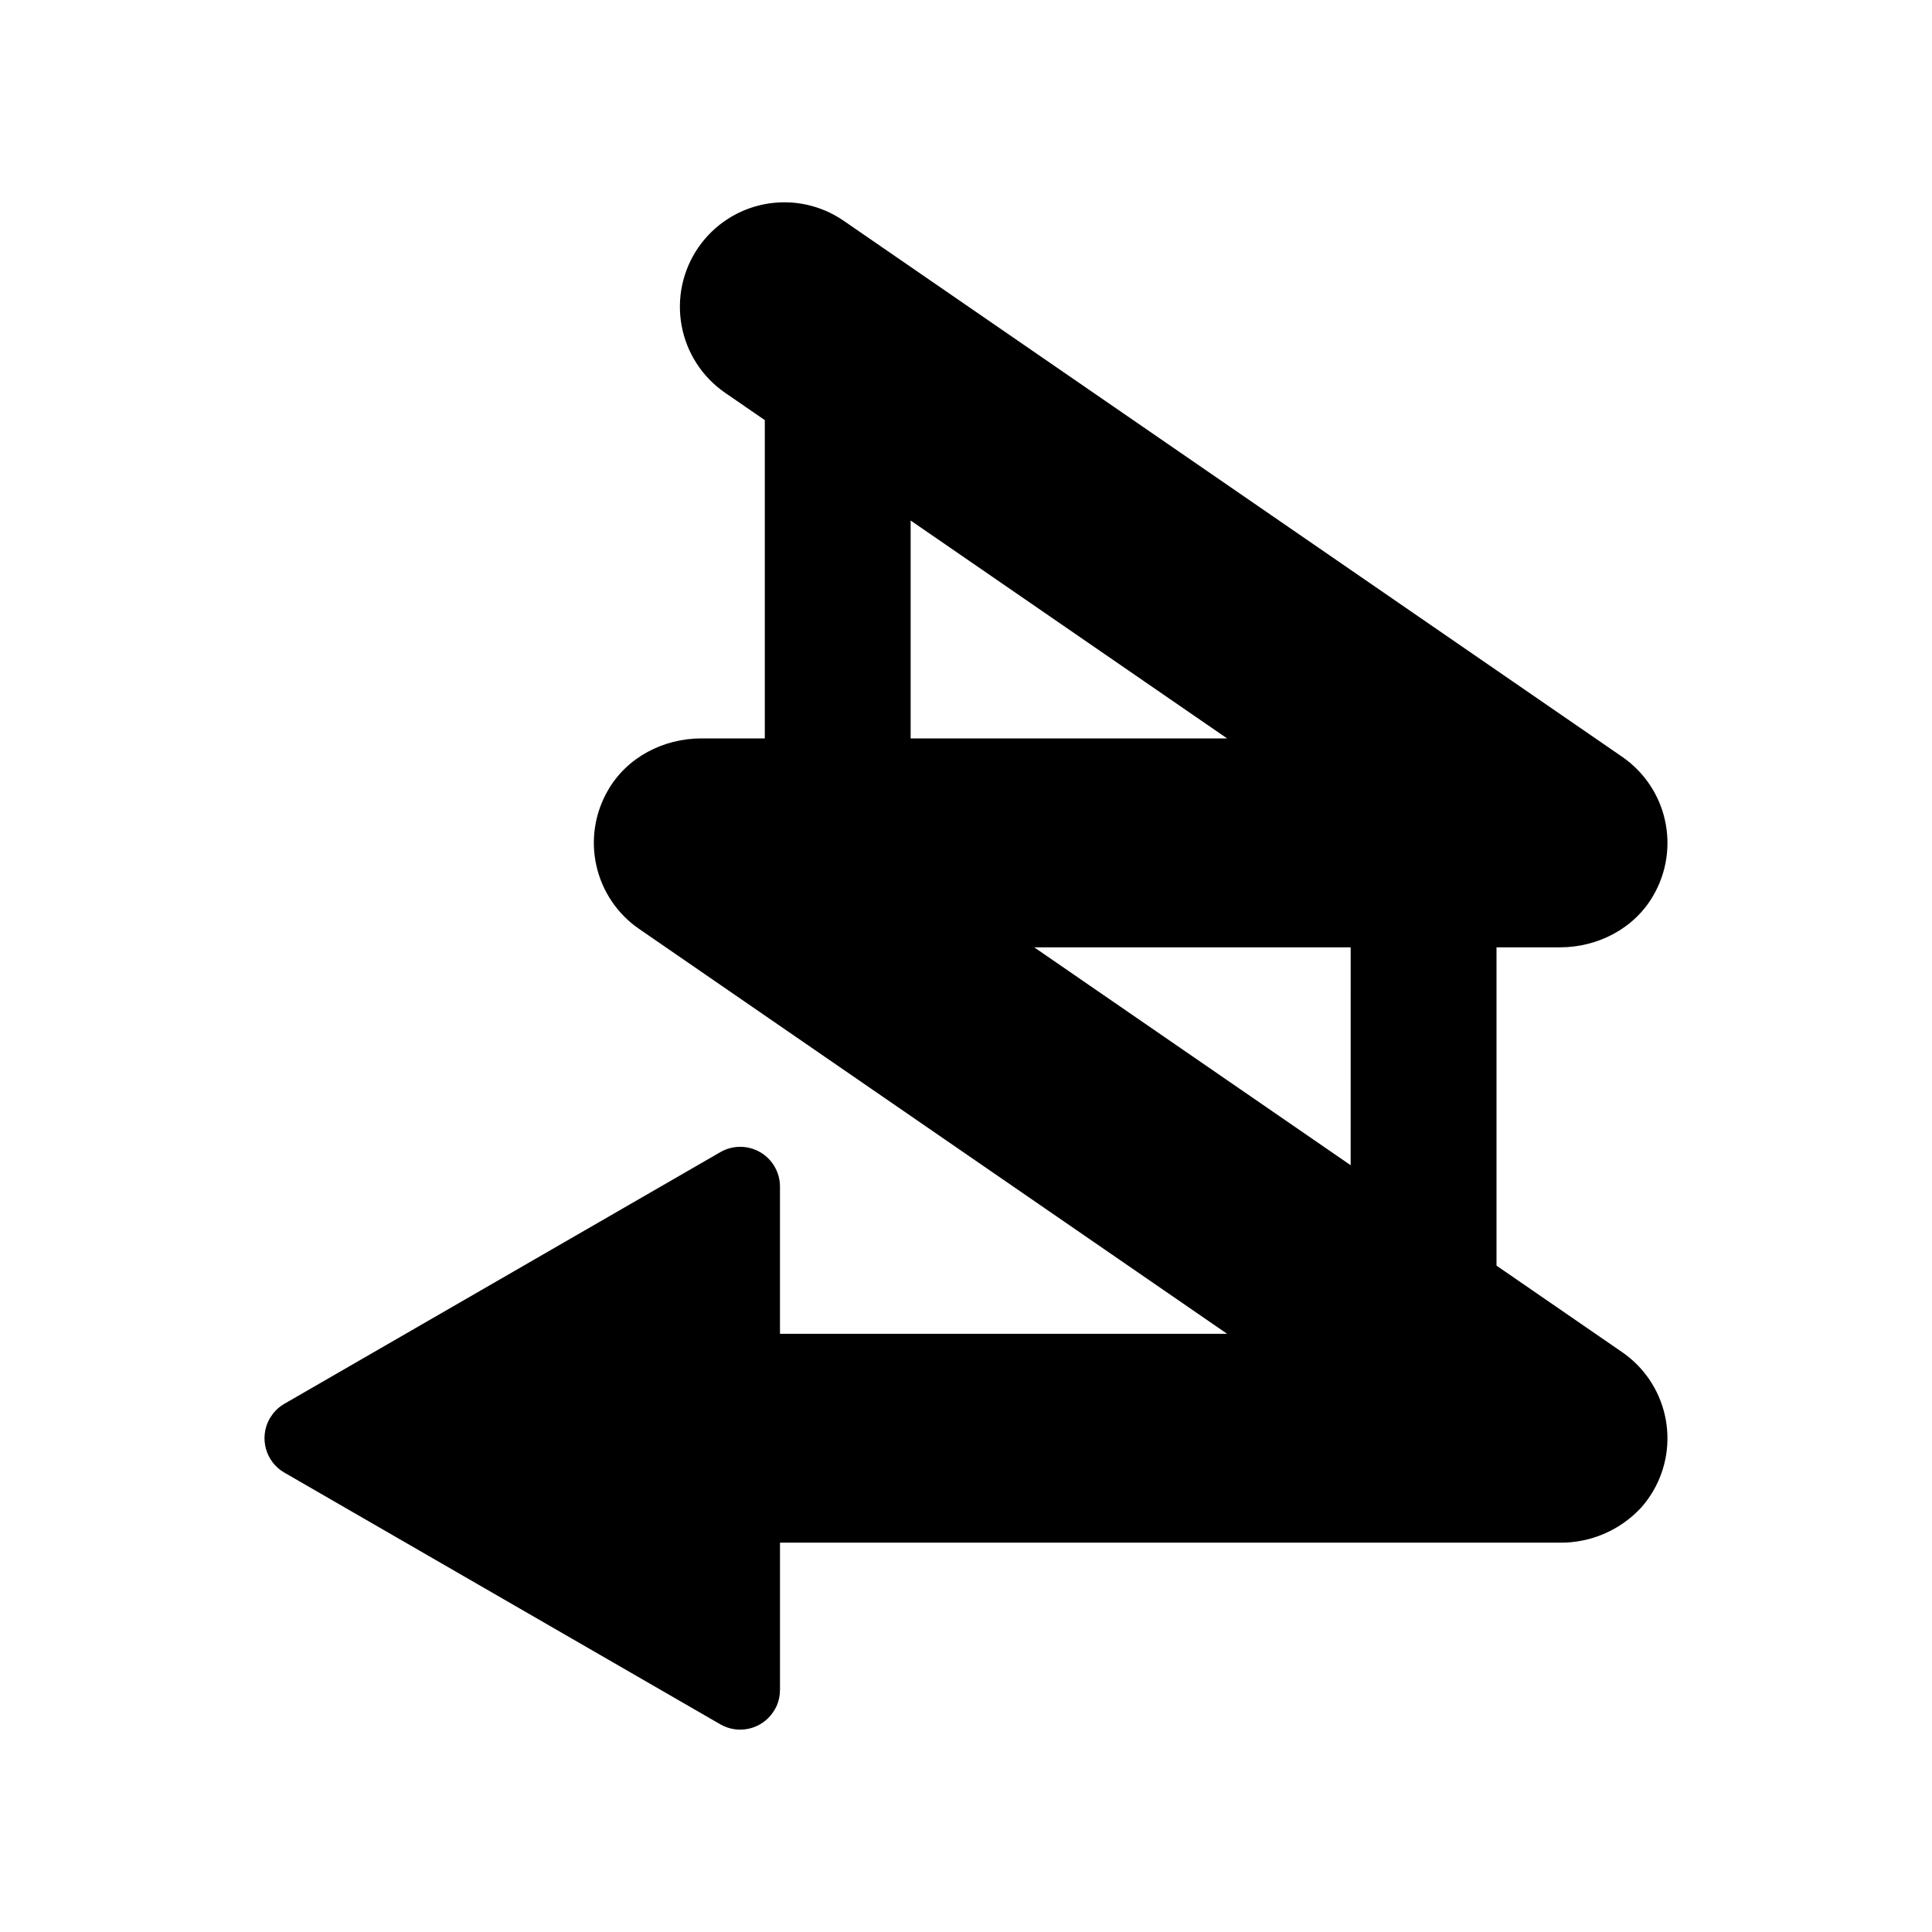 <?xml version="1.0" encoding="UTF-8"?>
<!-- Uploaded to: SVG Repo, www.svgrepo.com, Generator: SVG Repo Mixer Tools -->
<svg fill="#000000" width="800px" height="800px" version="1.1" viewBox="144 144 512 512" xmlns="http://www.w3.org/2000/svg">
 <path d="m219.38 534.27 115.51 66.691h0.004c4.785 2.762 10.891 1.359 13.984-3.219 0.363-0.516 0.672-1.066 0.934-1.641 0.012-0.023 0.023-0.043 0.035-0.066 0.57-1.328 0.859-2.758 0.855-4.203v-39.008h206.71c8.098 0.066 15.852-3.254 21.387-9.16 0.086-0.098 0.164-0.195 0.25-0.289 0.91-1.031 1.734-2.129 2.469-3.289 0.195-0.316 0.406-0.625 0.59-0.949 3.527-6.039 4.641-13.184 3.117-20.008-1.52-6.82-5.566-12.816-11.32-16.785l-33.316-22.938v-84.355h16.828c10.035 0 19.688-4.992 24.699-13.691 3.523-6.035 4.637-13.184 3.113-20.004-1.52-6.824-5.562-12.82-11.32-16.785l-206.35-142.08c-6.047-4.164-13.5-5.754-20.723-4.422-7.219 1.332-13.613 5.477-17.777 11.523-4.164 6.047-5.754 13.5-4.422 20.719 1.332 7.223 5.477 13.617 11.523 17.781l10.52 7.242v84.352h-16.828c-10.035 0-19.688 4.992-24.699 13.691h0.004c-3.527 6.035-4.641 13.18-3.117 20.004 1.52 6.824 5.566 12.82 11.32 16.785l155.83 107.3h-118.49v-39.012c0-3.766-2.008-7.242-5.269-9.125-3.262-1.883-7.277-1.883-10.539 0l-115.52 66.684c-0.844 0.488-1.621 1.086-2.305 1.781-0.496 0.52-0.938 1.086-1.312 1.695-0.109 0.172-0.234 0.336-0.332 0.516-2.801 5.039-1.039 11.391 3.949 14.266zm282.56-81.477-83.863-57.742h83.867zm-116.61-170.85 83.867 57.742h-83.867z"/>
</svg>